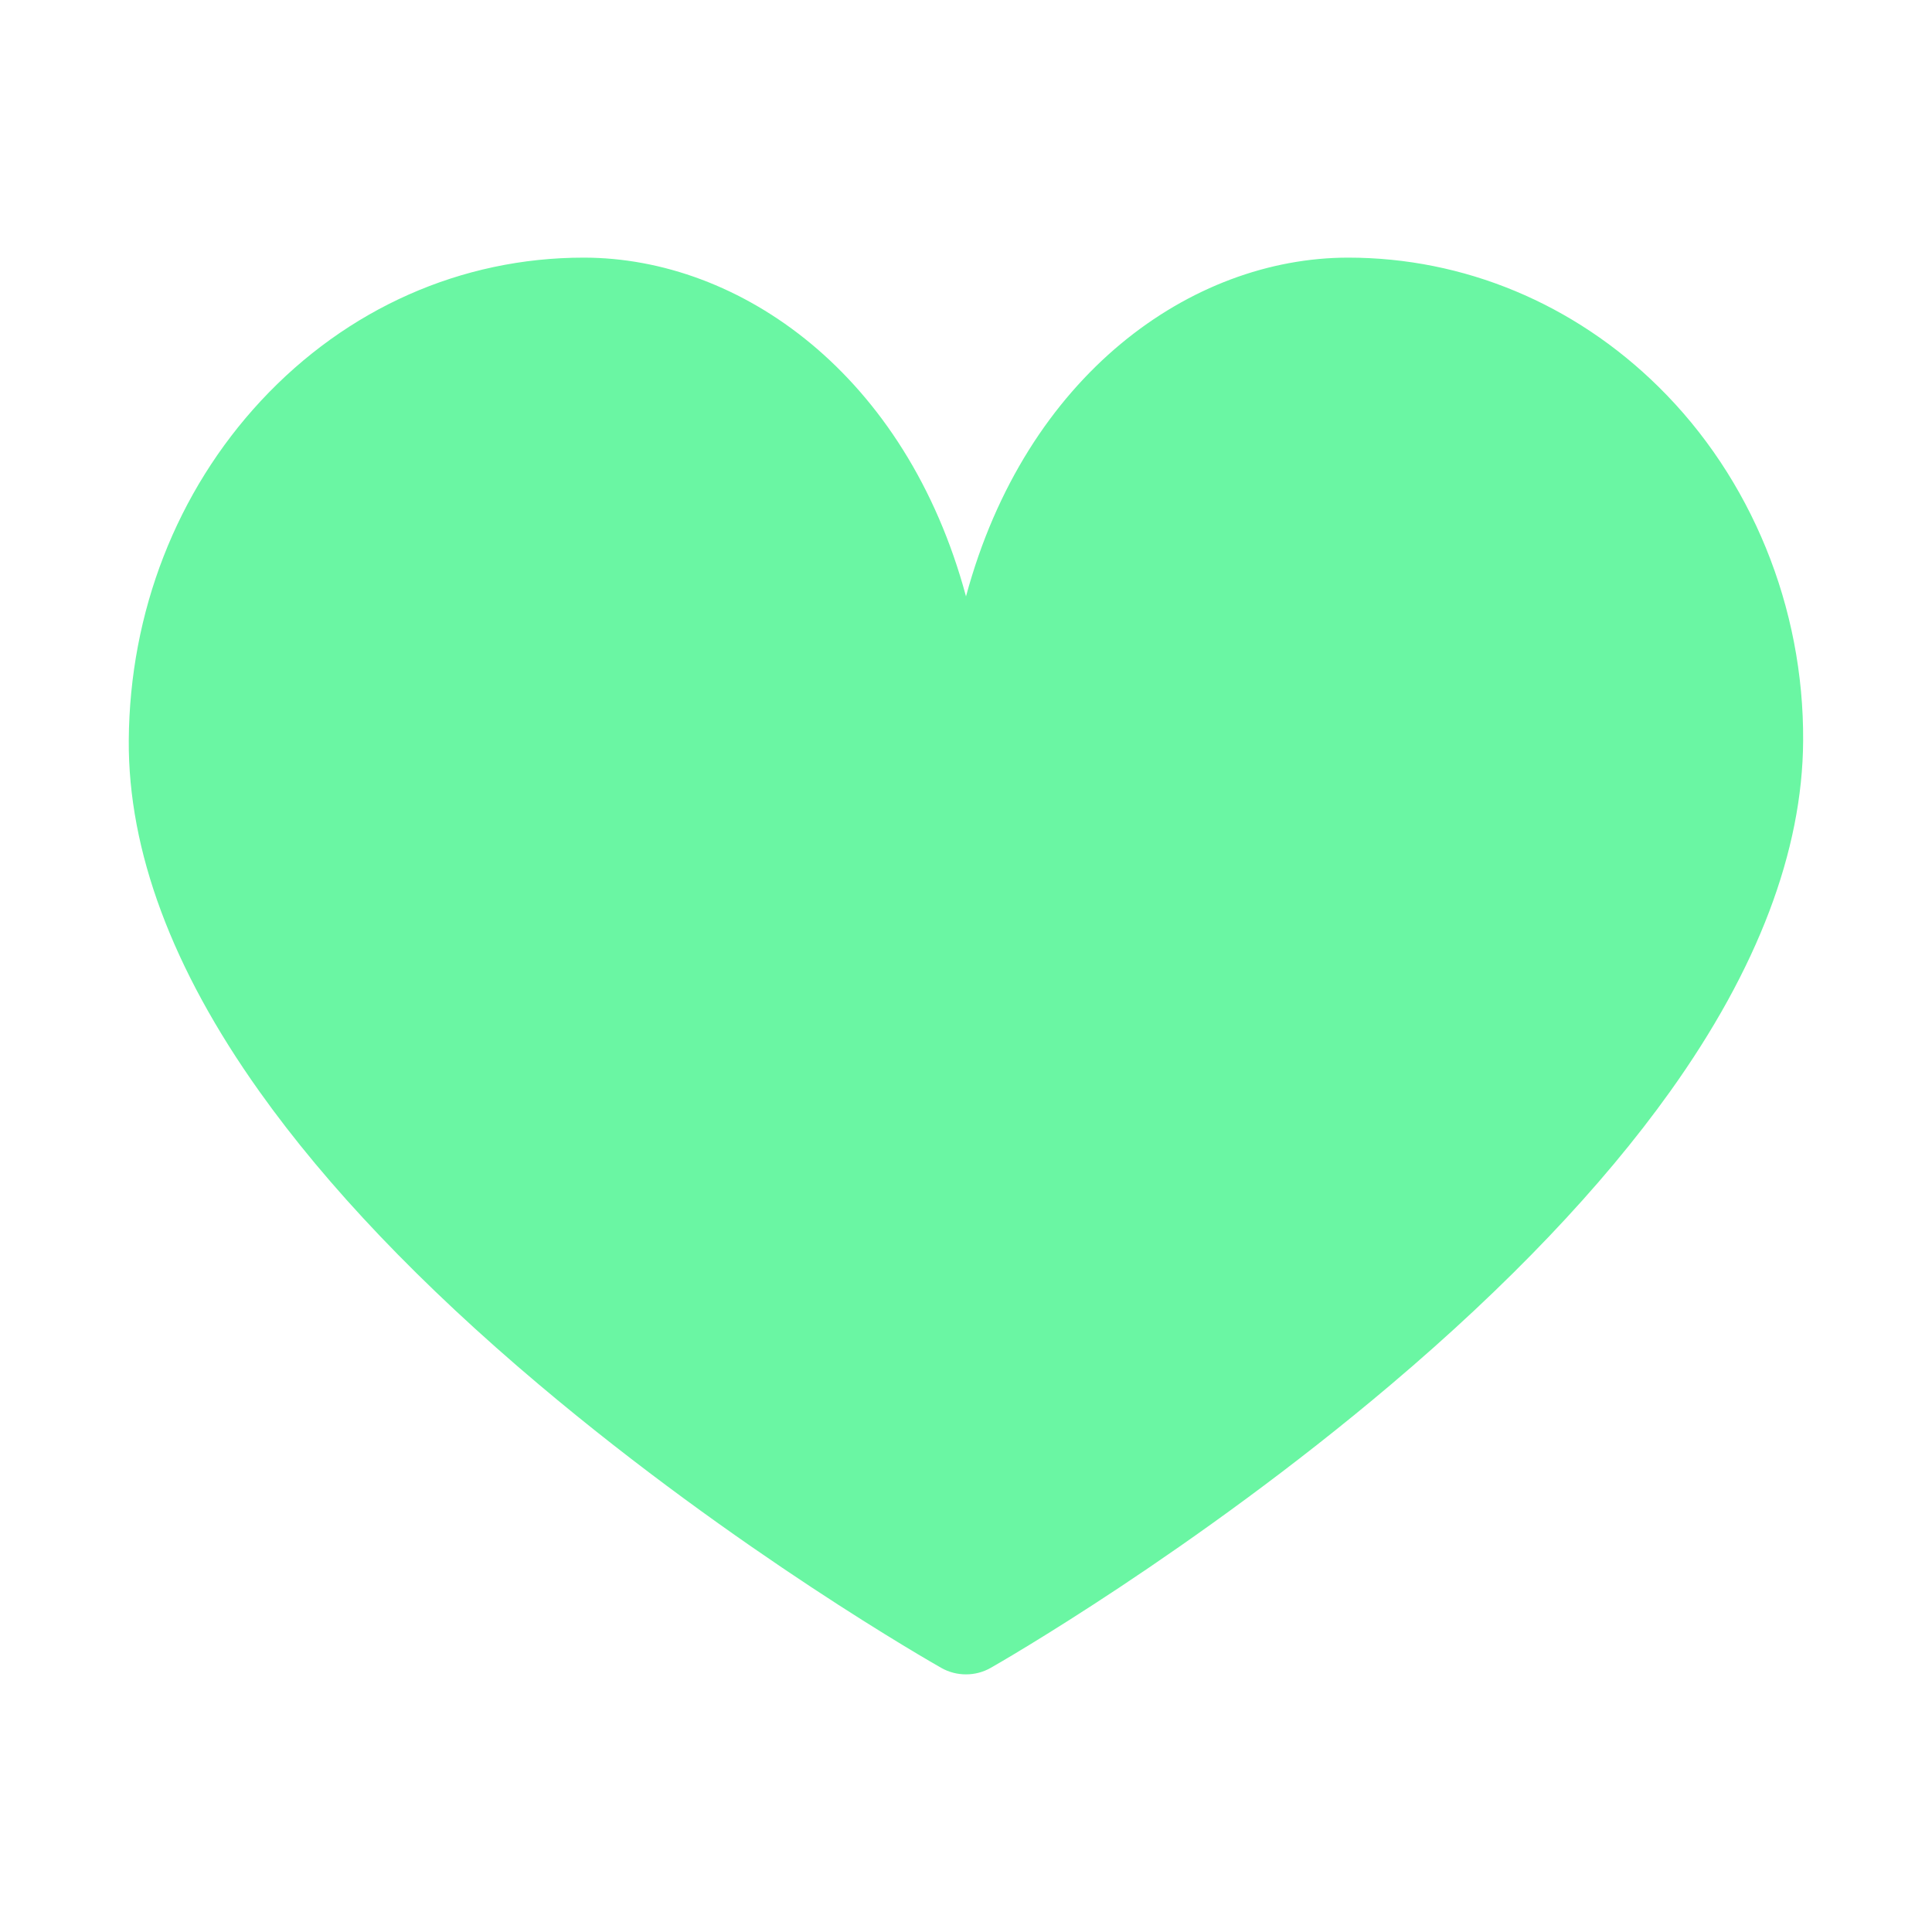 <svg width="20" height="20" viewBox="0 0 20 20" fill="none" xmlns="http://www.w3.org/2000/svg">
<path d="M10 17.333C9.912 17.333 9.824 17.311 9.746 17.267C9.66 17.218 7.634 16.067 5.578 14.332C4.359 13.304 3.386 12.284 2.687 11.301C1.781 10.029 1.326 8.806 1.333 7.664C1.342 6.337 1.828 5.088 2.702 4.148C3.591 3.193 4.777 2.667 6.042 2.667C7.664 2.667 9.381 3.878 10 6.174C10.619 3.878 12.335 2.667 13.957 2.667C15.152 2.667 16.293 3.141 17.168 4.003C18.129 4.949 18.675 6.286 18.666 7.671C18.659 8.81 18.195 10.032 17.287 11.302C16.585 12.284 15.614 13.304 14.4 14.332C12.352 16.066 10.34 17.218 10.255 17.266C10.176 17.311 10.088 17.333 10 17.333Z" fill="#6AF6A3"/>
</svg>
